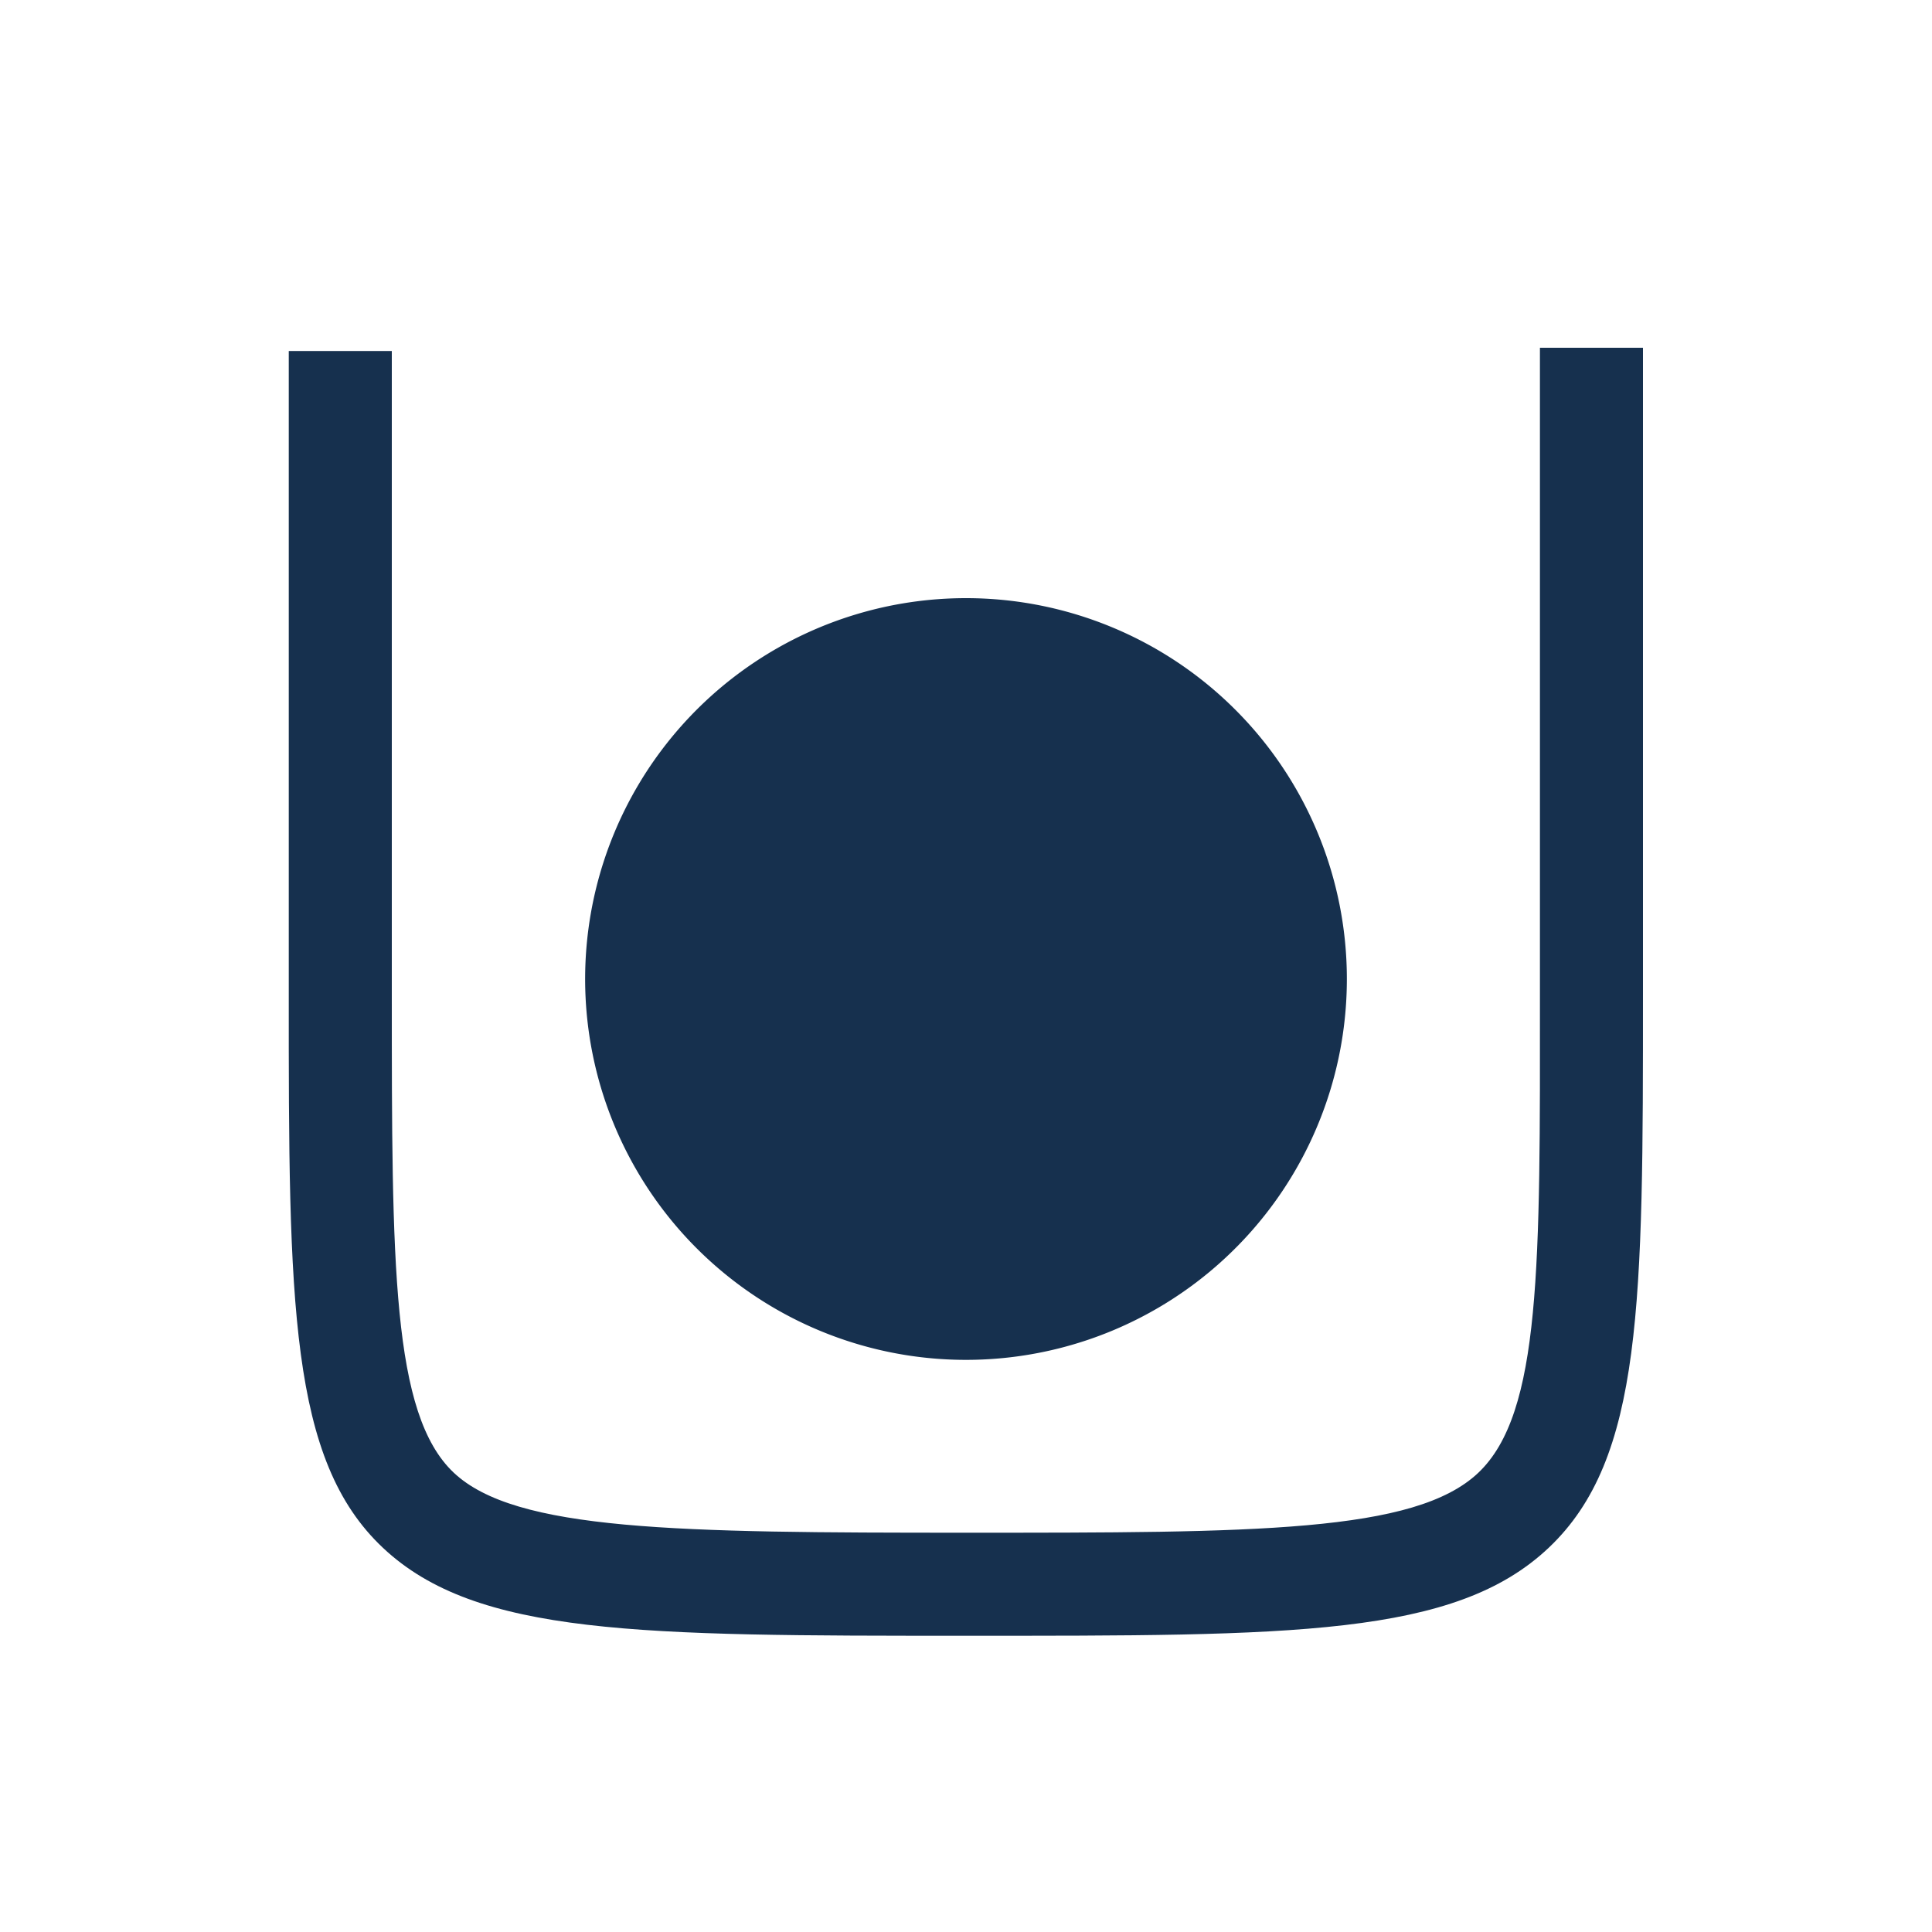 <?xml version="1.0" encoding="UTF-8"?> <svg xmlns="http://www.w3.org/2000/svg" id="outline" viewBox="0 0 150 150"><defs><style>.cls-1{fill:#16304e;}</style></defs><path class="cls-1" d="M104.57,76A29.57,29.57,0,1,1,75,46.44,29.57,29.57,0,0,1,104.57,76"></path><path class="cls-1" d="M75,127c-25.33,0-38,0-45.26-6.82s-7.33-19-7.32-43V27.25h8V77.16c0,21,0,32.63,4.8,37.17S52.53,119,75,119s34.84,0,39.76-4.64,4.81-16.13,4.8-37.17V27h8V77.16c0,24,0,36.08-7.31,43S100.32,127,75,127Z"></path></svg> 
